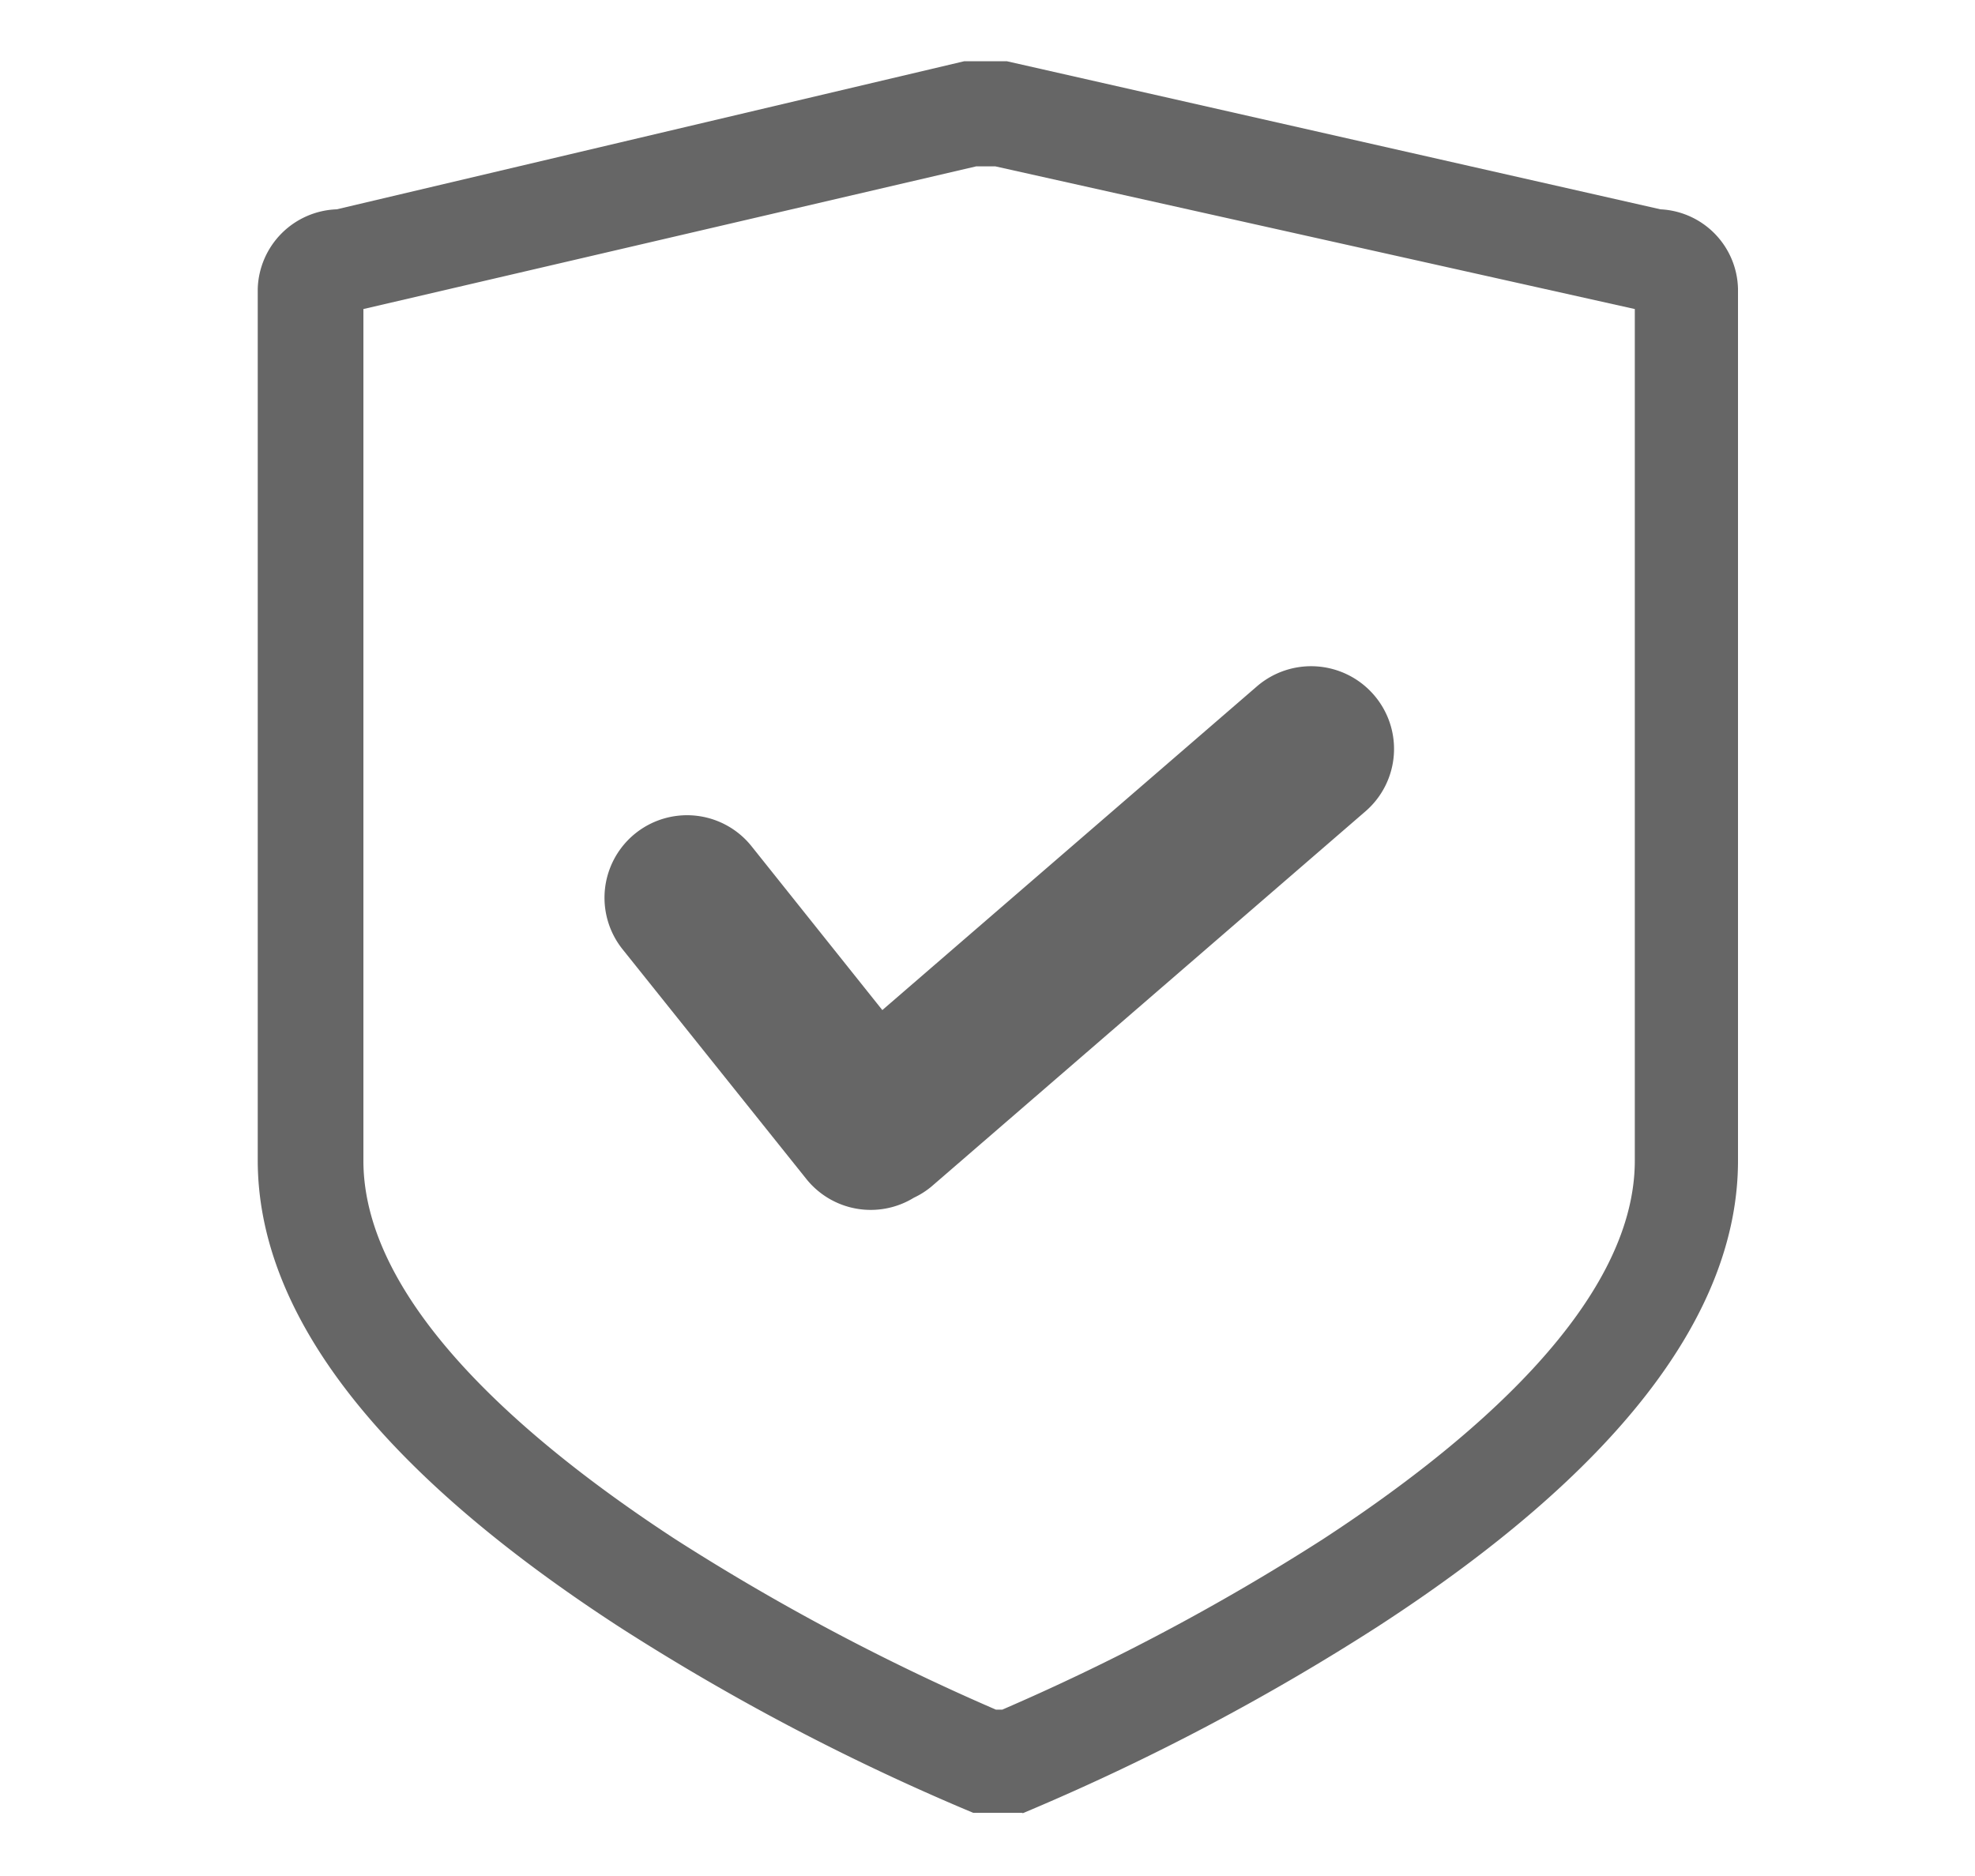 <svg id="图层_1" data-name="图层 1" xmlns="http://www.w3.org/2000/svg" viewBox="0 0 40 38"><defs><style>.cls-1{fill:#666;}</style></defs><title>数据安全治理</title><path class="cls-1" d="M20.71,36.72h-1l-.19-.08a46.45,46.45,0,0,1-7-3.7c-4.84-3.15-7.3-6.32-7.3-9.44V5.85A1.66,1.66,0,0,1,6.82,4.24l12.71-3h.86l13.24,3A1.65,1.65,0,0,1,35.2,5.85V23.51c0,3.12-2.46,6.3-7.3,9.44a46.67,46.67,0,0,1-7,3.7l-.19.08Zm-.54-2.09h.13a45.36,45.36,0,0,0,6.49-3.45c2.88-1.88,6.32-4.73,6.32-7.67V6.26L20.16,3.37h-.39L7.36,6.26V23.51c0,2.94,3.44,5.79,6.32,7.67A45.63,45.63,0,0,0,20.17,34.63Z"/><path class="cls-1" d="M27.82,14.07a1.68,1.68,0,0,0-2.36-.17l-7.59,6.56-2.65-3.32a1.67,1.67,0,0,0-2.61,2.09l3.72,4.65a1.67,1.67,0,0,0,2.18.38,1.63,1.63,0,0,0,.36-.23l8.79-7.6A1.67,1.67,0,0,0,27.82,14.07Z"/></svg>
